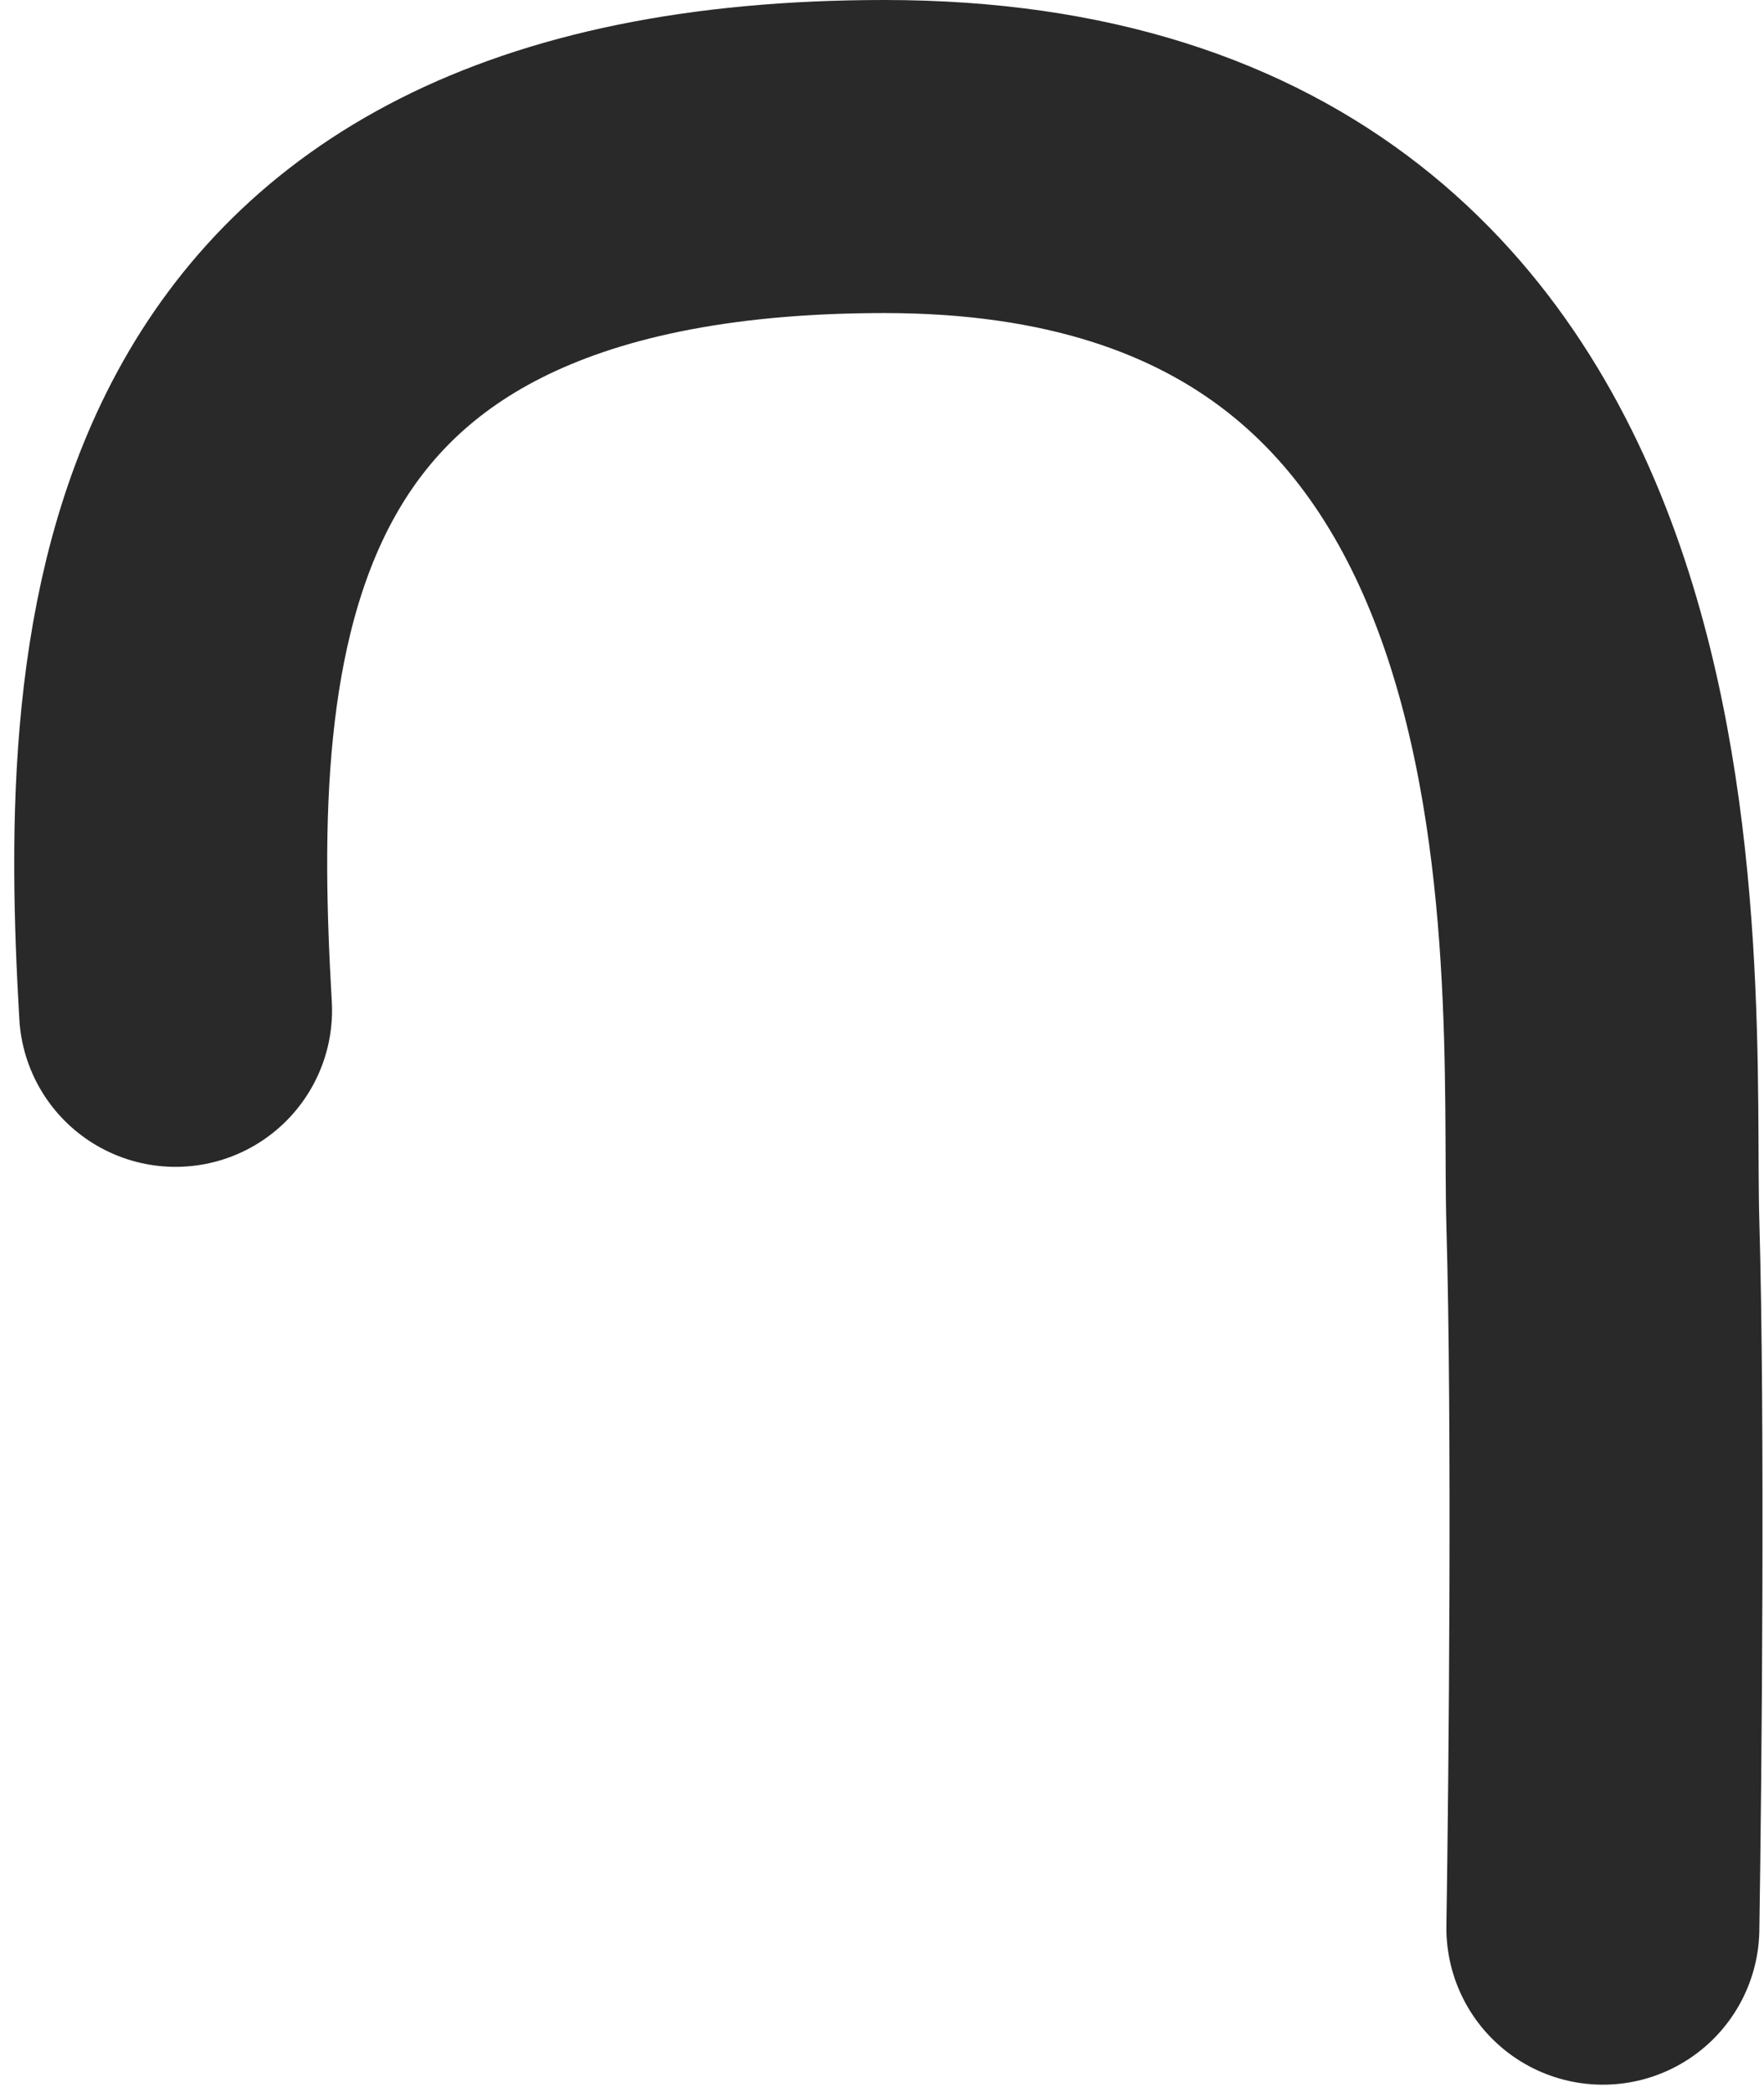 <?xml version="1.0" encoding="UTF-8"?> <svg xmlns="http://www.w3.org/2000/svg" width="124" height="147" viewBox="0 0 124 147" fill="none"> <path d="M12.341 71C10.841 45.167 12.174 11 62.174 11C116.731 11 112.174 68.5 112.674 86C113.074 100 112.84 124.834 112.674 135.5" stroke="#292929" stroke-width="22" stroke-linecap="round"></path> </svg> 